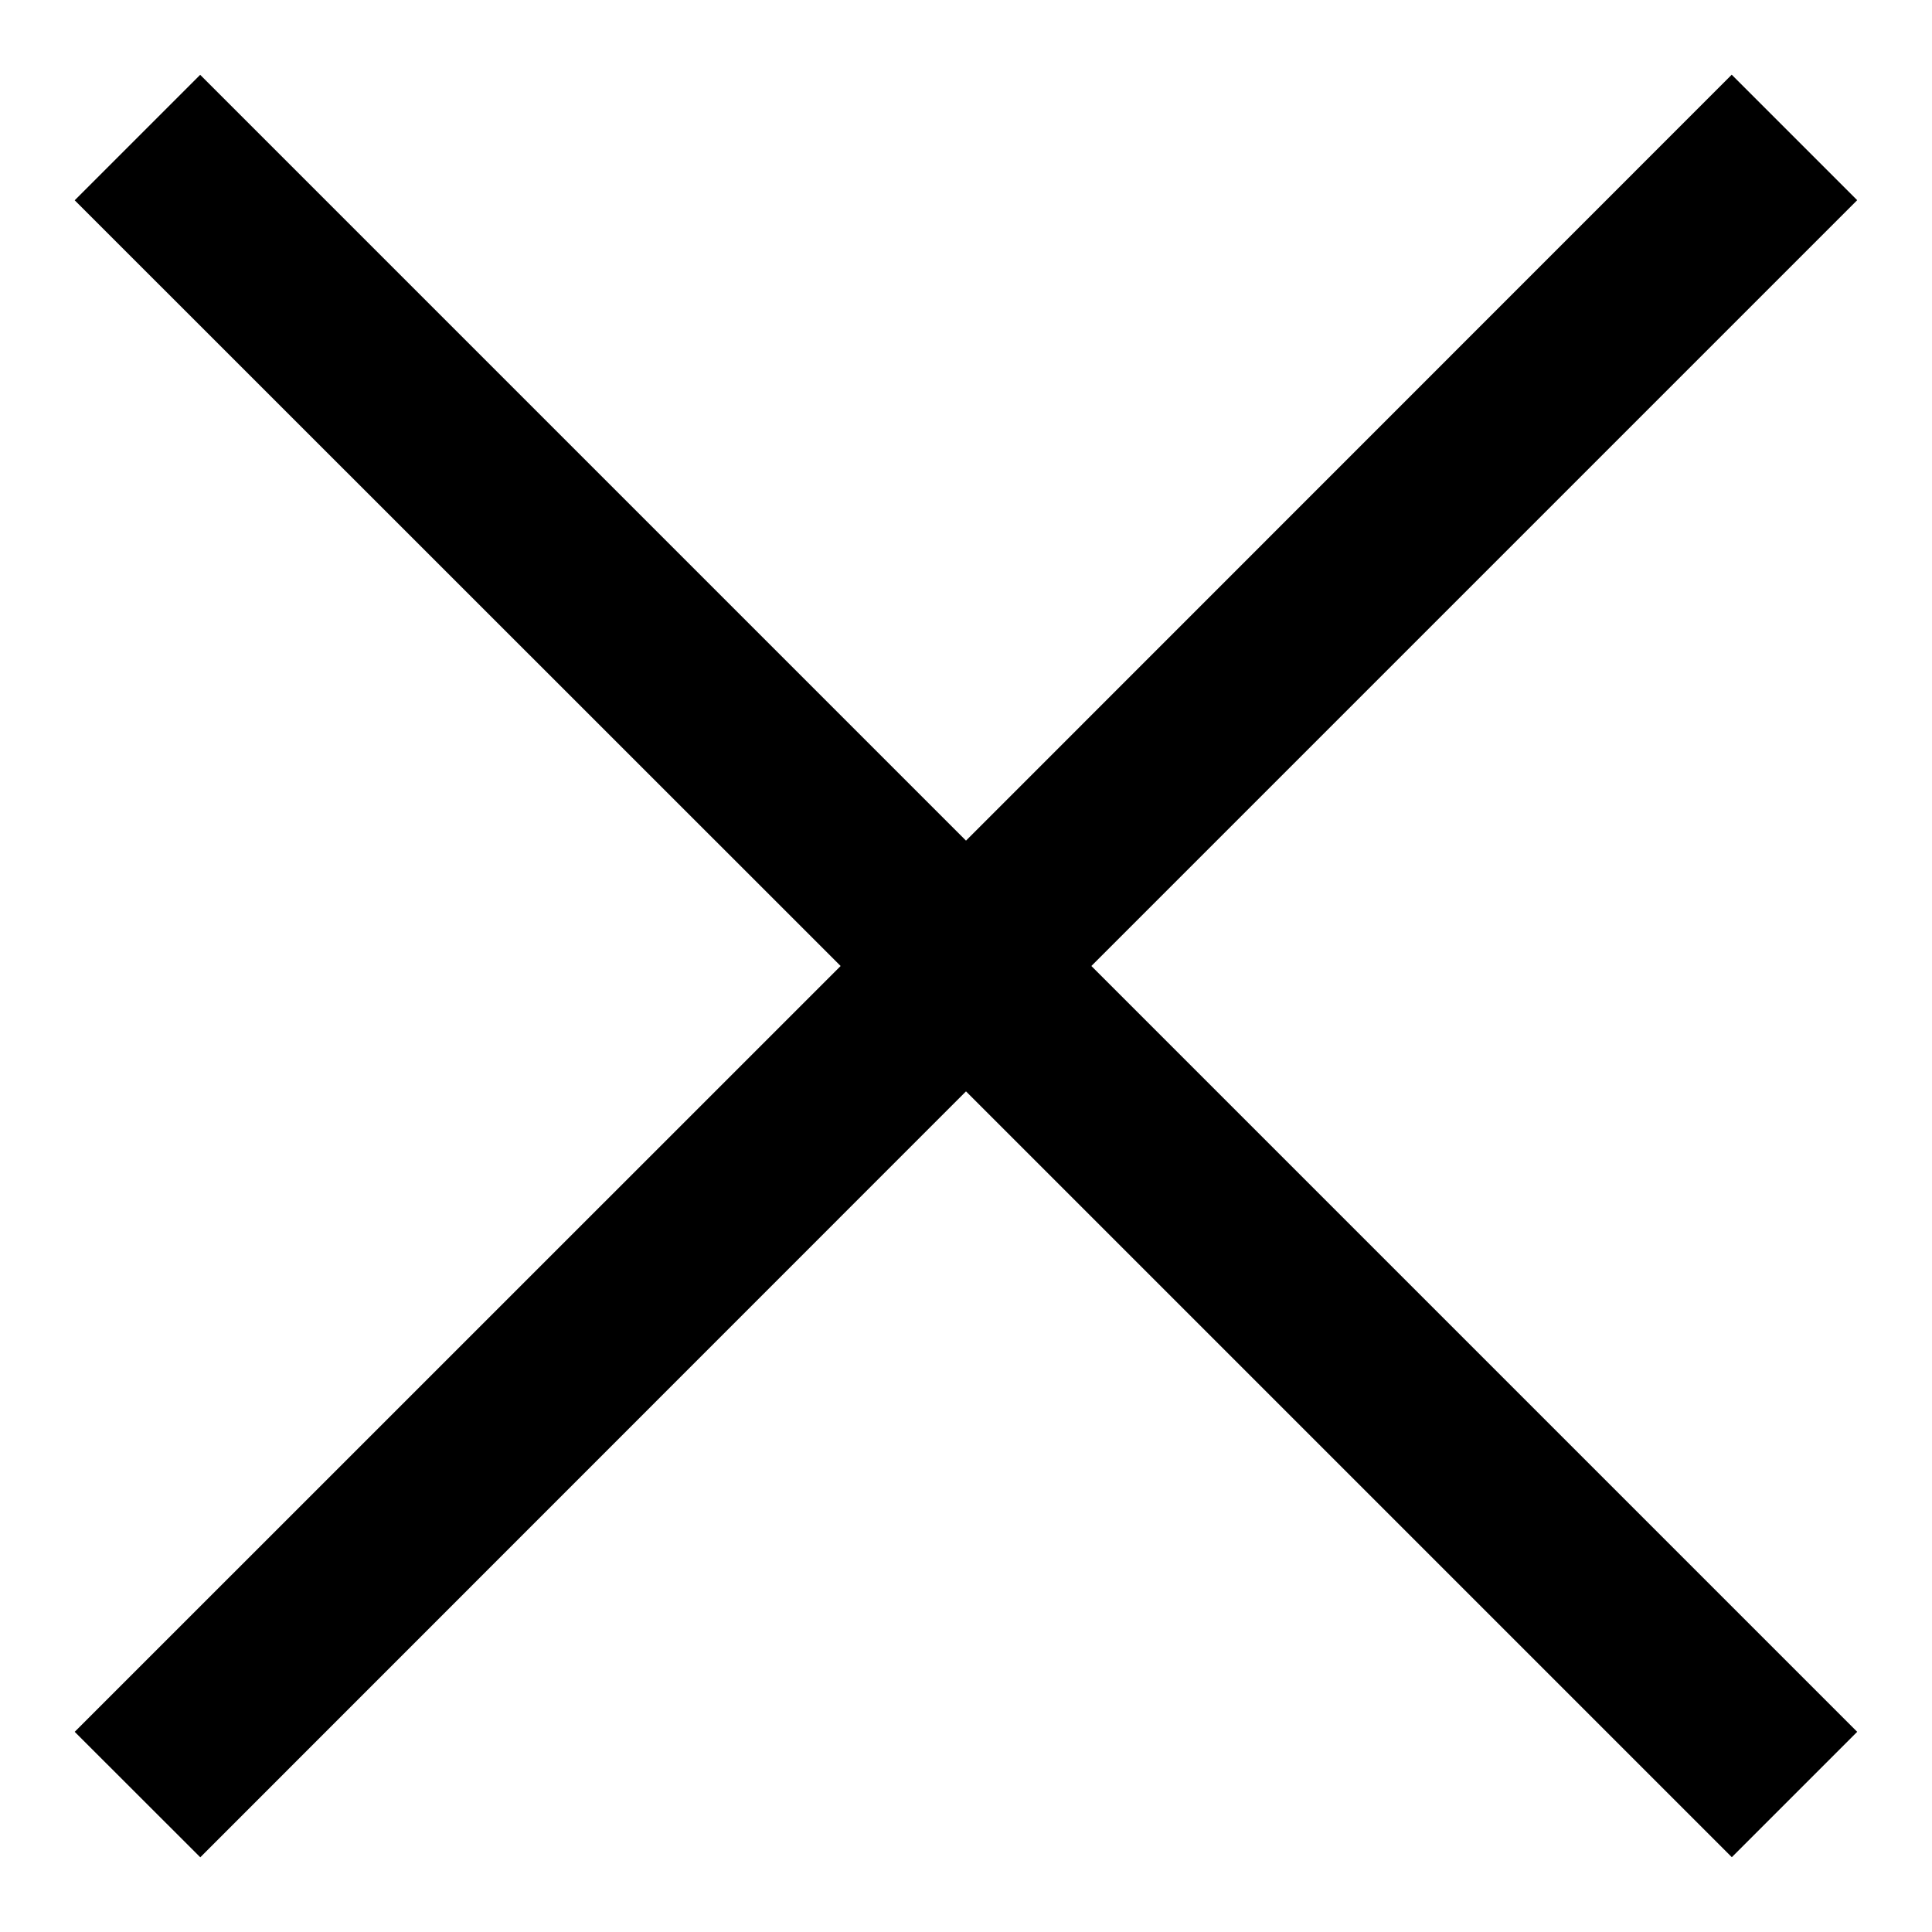 <svg width="18" height="18" viewBox="0 0 18 18" fill="none" xmlns="http://www.w3.org/2000/svg">
<path d="M1.865 0.697L0.696 1.866L7.832 9L0.696 16.135L1.866 17.304L9 10.168L16.135 17.303L17.303 16.135L10.168 9L17.303 1.865L16.134 0.696L9 7.832L1.865 0.697Z" fill="black"/>
</svg>
